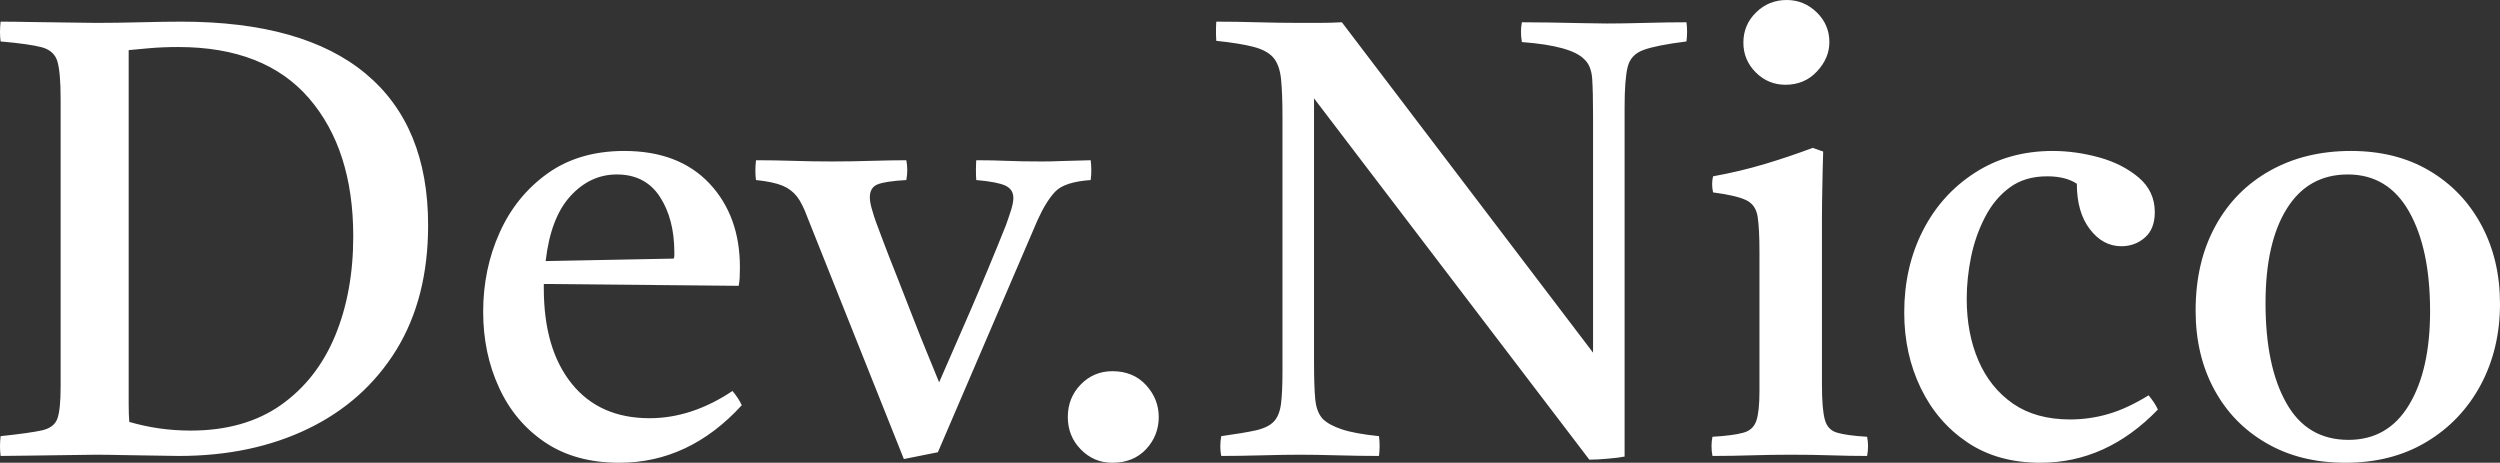 <svg xmlns="http://www.w3.org/2000/svg" viewBox="0.05 0.95 202.05 37.4" data-asc="0.755"><rect x="0.05" y="0.95" width="202.05" height="37.4" fill="#333333" stroke="none"/><g fill="#ffffff"><g fill="#ffffff" transform="translate(0, 0)"><path d="M7.85 2.80Q9.40 2.80 11.40 2.75Q13.40 2.70 14.70 2.70Q24.55 2.70 29.60 6.90Q34.65 11.10 34.65 19.15Q34.65 25.05 32.08 29.23Q29.50 33.40 24.95 35.60Q20.40 37.80 14.50 37.80Q13.80 37.80 12.55 37.77Q11.30 37.75 10 37.73Q8.70 37.70 7.80 37.70Q7.00 37.70 5.55 37.73Q4.10 37.75 2.60 37.77Q1.10 37.80 0.10 37.80Q0 37.05 0.10 36.20Q2.45 35.95 3.45 35.73Q4.45 35.50 4.70 34.75Q4.95 34 4.95 32.20L4.95 8.95Q4.95 6.85 4.70 5.95Q4.45 5.05 3.43 4.77Q2.40 4.50 0.10 4.30Q0 3.55 0.10 2.70Q1.15 2.70 2.60 2.73Q4.05 2.75 5.48 2.77Q6.90 2.80 7.85 2.80M10.45 5L10.45 31.55Q10.45 32.80 10.45 33.65Q10.45 34.50 10.50 35.05Q12.90 35.75 15.45 35.75Q19.80 35.75 22.73 33.70Q25.65 31.65 27.13 28.10Q28.60 24.55 28.60 20.05Q28.60 13.05 25.03 8.90Q21.45 4.75 14.45 4.75Q13.20 4.75 12.07 4.85Q10.95 4.95 10.45 5ZM50.10 38.35Q46.55 38.35 44.10 36.70Q41.65 35.05 40.38 32.27Q39.10 29.50 39.10 26.15Q39.10 22.70 40.43 19.75Q41.75 16.80 44.30 14.97Q46.85 13.15 50.50 13.15Q54.90 13.15 57.38 15.77Q59.85 18.40 59.85 22.55Q59.85 23.05 59.83 23.42Q59.80 23.80 59.75 24.05L44.00 23.90Q44.00 24.10 44.00 24.25Q44.00 29.15 46.25 31.95Q48.50 34.75 52.55 34.75Q55.95 34.75 59.25 32.55Q59.75 33.15 60.00 33.70Q55.75 38.35 50.10 38.35M44.15 22.05L54.50 21.85Q54.55 21.75 54.55 21.57Q54.55 21.40 54.55 21.35Q54.55 18.65 53.38 16.85Q52.20 15.05 49.90 15.05Q47.75 15.05 46.15 16.80Q44.55 18.55 44.15 22.05ZM75.85 37.50L73.10 38.05L65.30 18.50Q64.90 17.40 64.45 16.82Q64 16.25 63.28 15.95Q62.55 15.65 61.15 15.50Q61.05 14.80 61.15 13.90Q62.60 13.90 64.18 13.95Q65.75 14 67.30 14Q68.75 14 70.45 13.95Q72.15 13.90 73.30 13.90Q73.45 14.70 73.30 15.50Q71.60 15.60 70.98 15.85Q70.35 16.10 70.35 16.90Q70.35 17.30 70.53 17.90Q70.70 18.50 70.85 18.90Q71 19.30 71.45 20.50Q71.90 21.70 72.53 23.27Q73.15 24.85 73.80 26.52Q74.45 28.20 75.03 29.60Q75.60 31 75.95 31.85Q77 29.45 78.48 26.05Q79.95 22.65 81.35 19.15Q81.60 18.45 81.78 17.88Q81.95 17.30 81.95 16.95Q81.95 16.25 81.30 15.95Q80.65 15.65 78.95 15.50Q78.90 14.70 78.95 13.90Q80.25 13.90 81.43 13.95Q82.60 14 84.25 14Q85 14 85.68 13.97Q86.35 13.95 88.20 13.90Q88.30 14.75 88.20 15.50Q86.10 15.65 85.35 16.42Q84.60 17.20 83.90 18.75L75.85 37.50ZM86.35 34.65Q86.35 33.10 87.40 32.02Q88.45 30.95 89.95 30.95Q91.65 30.95 92.68 32.08Q93.70 33.20 93.70 34.65Q93.70 36.15 92.68 37.25Q91.65 38.35 89.95 38.35Q88.45 38.35 87.40 37.27Q86.35 36.20 86.35 34.65ZM128.50 38.10L106.25 8.90L106.25 30.30Q106.25 32.20 106.35 33.23Q106.45 34.25 106.95 34.80Q107.45 35.30 108.50 35.65Q109.55 36 111.50 36.20Q111.60 37 111.50 37.80Q110.00 37.80 108.18 37.75Q106.35 37.70 105.10 37.70Q103.85 37.70 102.03 37.75Q100.20 37.80 98.75 37.80Q98.60 37.05 98.75 36.20Q100.55 35.95 101.55 35.73Q102.55 35.50 103.00 35.02Q103.45 34.55 103.58 33.60Q103.70 32.65 103.70 30.95L103.70 10.45Q103.70 8.45 103.58 7.30Q103.45 6.15 102.93 5.57Q102.40 5 101.33 4.73Q100.25 4.45 98.35 4.25Q98.30 3.50 98.35 2.70Q99.90 2.70 101.65 2.75Q103.40 2.80 105.15 2.80Q105.40 2.80 106.53 2.80Q107.65 2.80 108.50 2.75L128.80 29.45L128.80 10.25Q128.80 8.35 128.73 7.30Q128.65 6.25 128.10 5.75Q127.05 4.65 123.05 4.35Q122.90 3.50 123.05 2.75Q124.00 2.75 125.33 2.77Q126.65 2.80 127.90 2.82Q129.15 2.85 129.95 2.85Q131.20 2.85 133.05 2.80Q134.90 2.75 136.35 2.75Q136.45 3.50 136.35 4.30Q133.95 4.60 132.90 4.98Q131.85 5.35 131.60 6.35Q131.35 7.35 131.35 9.60L131.35 37.85Q130.85 37.95 130.00 38.02Q129.15 38.10 128.50 38.10ZM150.95 37.80Q149.55 37.80 148.05 37.75Q146.55 37.70 144.80 37.70Q143.20 37.70 141.58 37.75Q139.95 37.80 138.45 37.80Q138.30 37 138.45 36.25Q140.15 36.15 140.95 35.92Q141.75 35.70 142.00 34.95Q142.25 34.20 142.25 32.55L142.25 21.35Q142.25 19.40 142.10 18.45Q141.95 17.50 141.18 17.13Q140.40 16.75 138.50 16.50Q138.35 15.80 138.50 15.20Q140.70 14.80 142.70 14.20Q144.70 13.60 146.55 12.90L147.40 13.20Q147.35 14.75 147.33 16.10Q147.30 17.45 147.30 18.65L147.30 32.05Q147.30 34 147.53 34.85Q147.75 35.70 148.53 35.92Q149.30 36.15 150.95 36.25Q151.10 37 150.95 37.80M140.95 4.40Q140.95 2.95 141.98 1.95Q143.00 0.95 144.45 0.95Q145.85 0.95 146.88 1.95Q147.90 2.95 147.90 4.35Q147.90 5.65 146.90 6.72Q145.90 7.80 144.35 7.80Q142.95 7.80 141.95 6.80Q140.95 5.80 140.95 4.40ZM173.70 32.90Q174.20 33.50 174.45 34.05Q170.30 38.35 164.95 38.35Q161.50 38.35 159.05 36.70Q156.60 35.05 155.28 32.30Q153.95 29.55 153.95 26.20Q153.95 22.55 155.45 19.60Q156.95 16.65 159.68 14.90Q162.40 13.15 165.95 13.15Q167.80 13.15 169.70 13.67Q171.60 14.20 172.90 15.30Q174.20 16.40 174.20 18.10Q174.20 19.45 173.40 20.15Q172.60 20.85 171.50 20.85Q170.00 20.85 168.95 19.47Q167.90 18.10 167.90 15.80Q167.00 15.20 165.50 15.20Q163.70 15.20 162.48 16.10Q161.25 17 160.48 18.50Q159.70 20 159.35 21.72Q159.00 23.45 159.00 25.10Q159.00 27.90 159.95 30.10Q160.90 32.30 162.75 33.58Q164.60 34.85 167.35 34.85Q168.95 34.85 170.48 34.40Q172.00 33.95 173.70 32.90ZM189.60 38.35Q185.95 38.35 183.23 36.77Q180.50 35.20 179.00 32.42Q177.50 29.65 177.50 26.05Q177.50 22.15 179.08 19.25Q180.65 16.35 183.50 14.75Q186.35 13.15 190.05 13.15Q193.70 13.15 196.40 14.75Q199.10 16.35 200.60 19.15Q202.10 21.95 202.10 25.50Q202.10 29.15 200.53 32.08Q198.95 35 196.15 36.67Q193.35 38.35 189.60 38.35M183.15 25.45Q183.15 30.55 184.83 33.52Q186.50 36.50 189.85 36.50Q193.05 36.50 194.75 33.67Q196.45 30.85 196.45 26.10Q196.45 21.05 194.75 18.05Q193.05 15.05 189.80 15.05Q186.60 15.05 184.88 17.80Q183.15 20.55 183.15 25.45Z"/></g></g></svg>